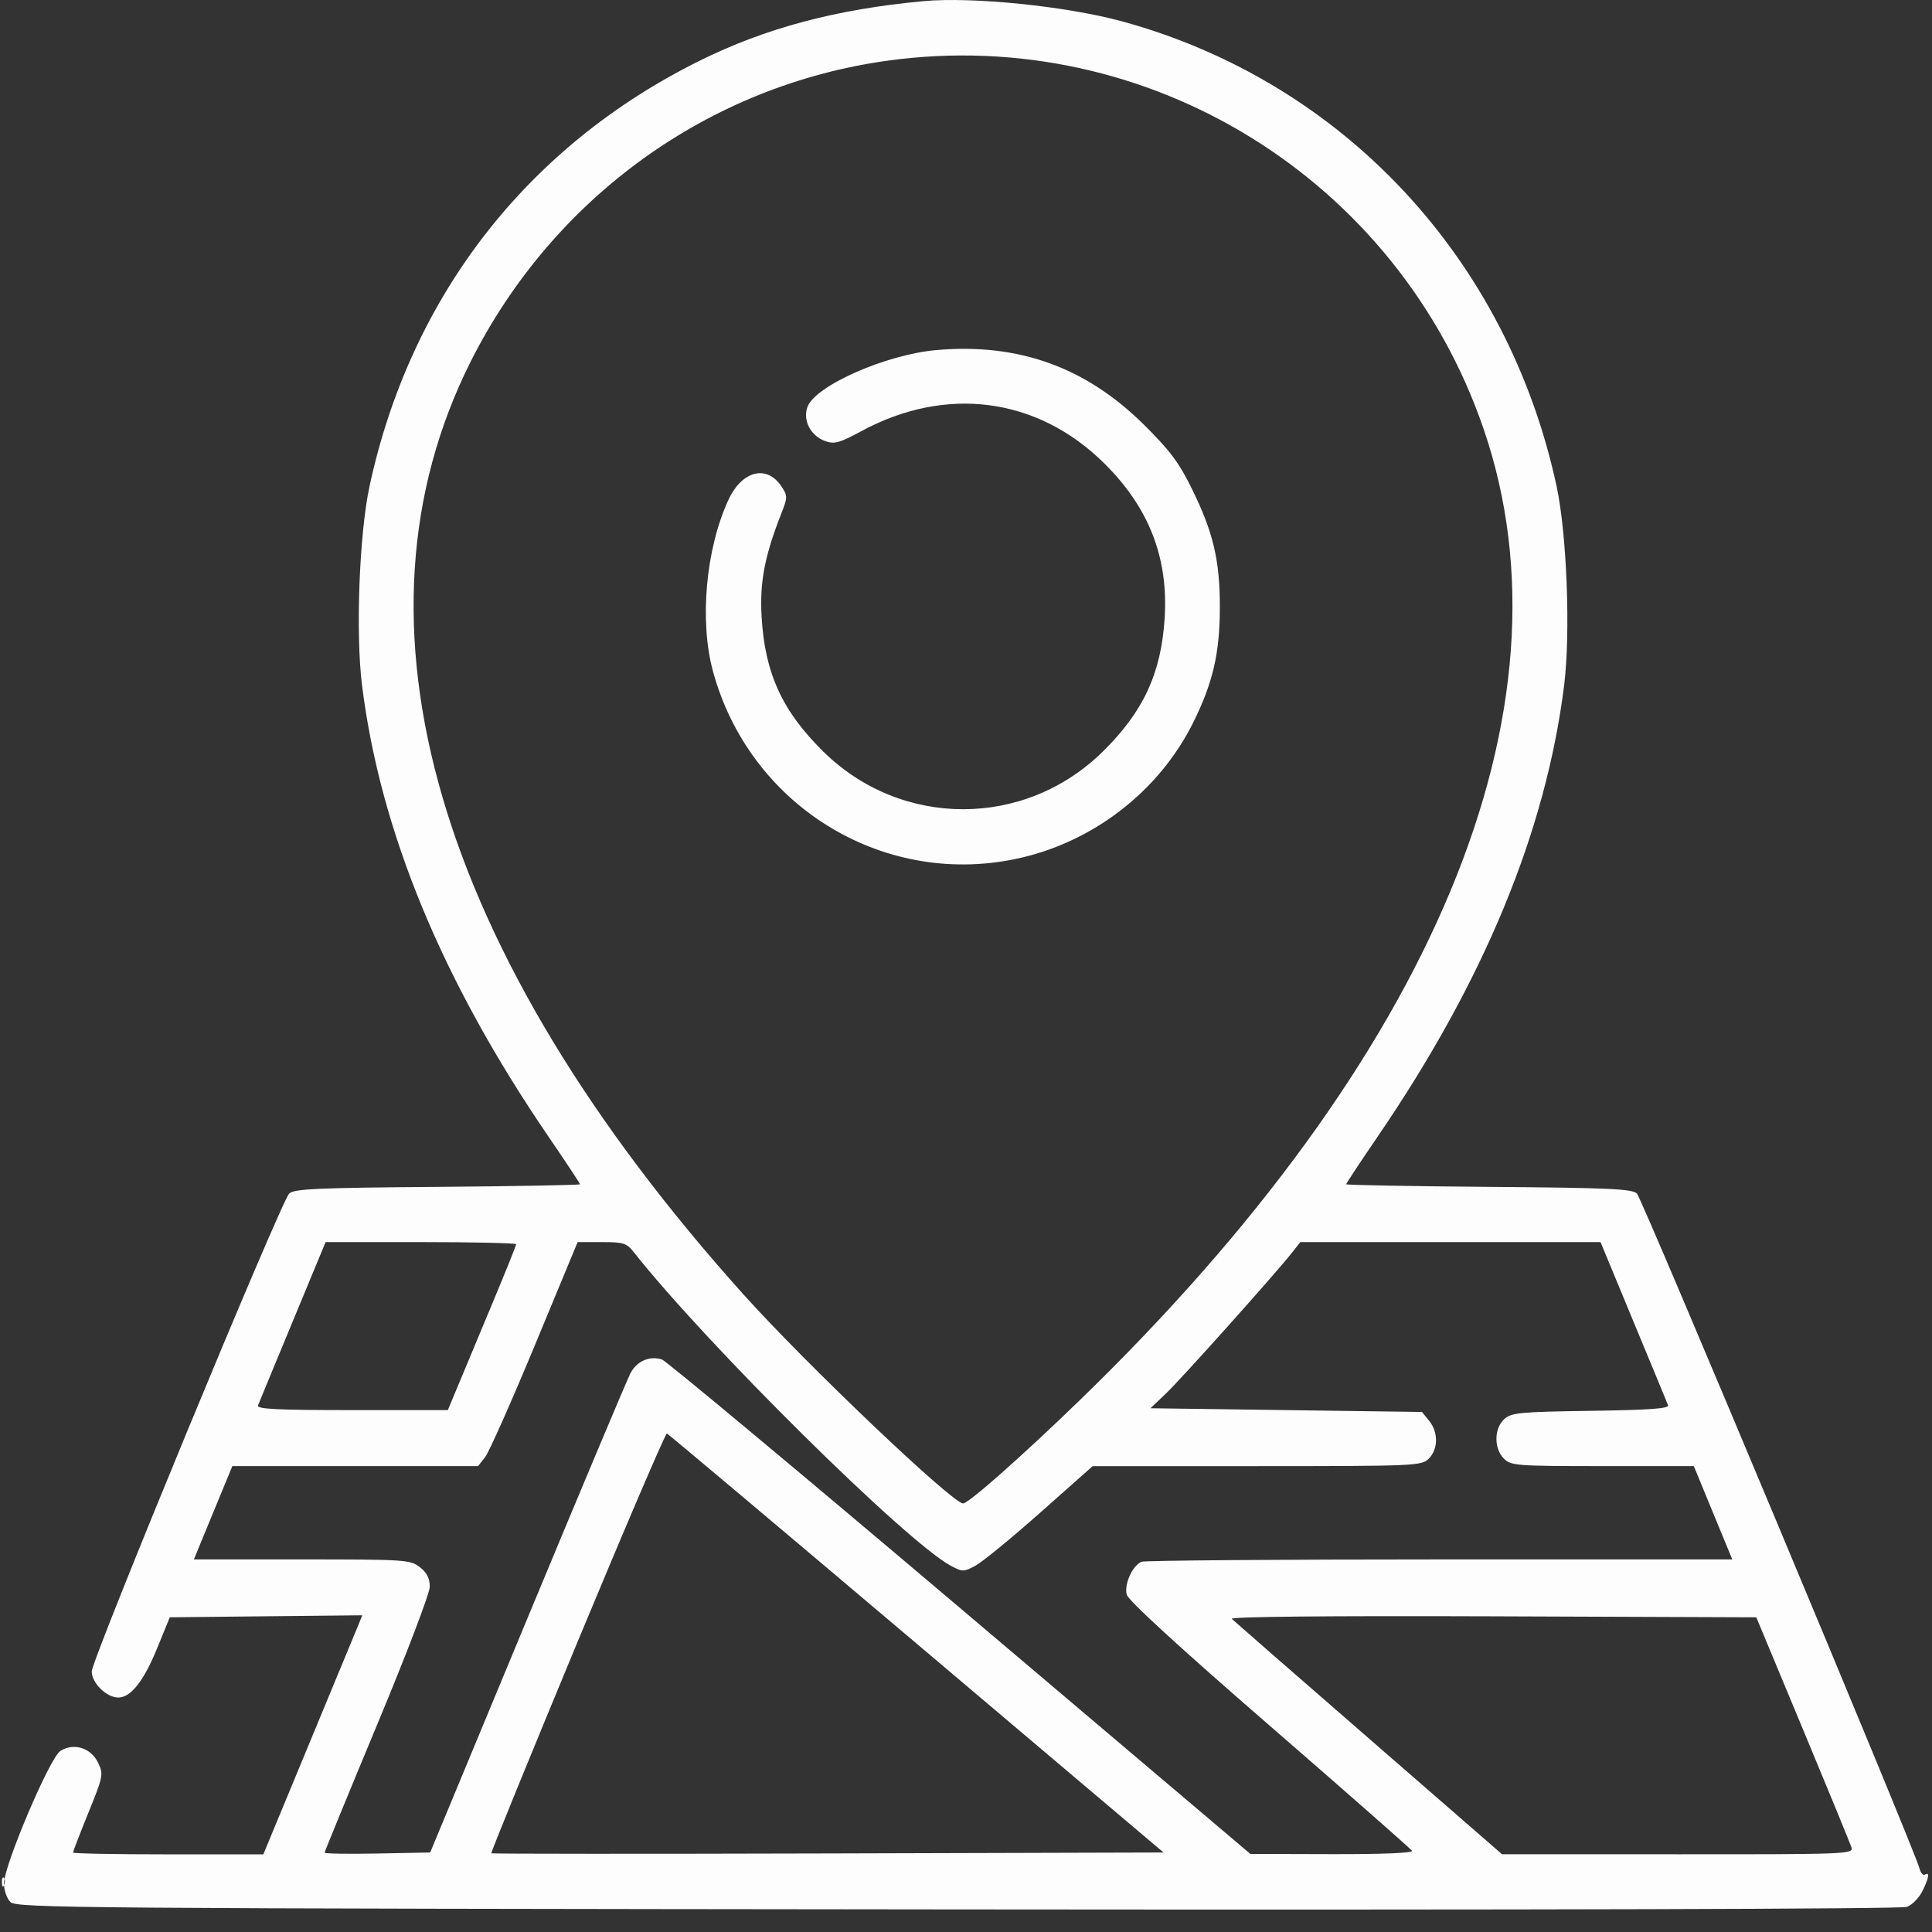 <svg xmlns="http://www.w3.org/2000/svg" width="53" height="53" viewBox="0 0 53 53" fill="none"><rect x="0" y="0" width="53" height="53" fill="#333333" stroke="none"/><path fill-rule="evenodd" clip-rule="evenodd" d="M25.338 0.031C22.939 0.252 20.995 0.771 19.179 1.673C14.451 4.021 11.257 8.141 10.138 13.336C9.856 14.645 9.753 17.358 9.93 18.786C10.427 22.795 12.124 26.905 15.05 31.186C15.523 31.878 15.911 32.464 15.911 32.487C15.911 32.51 14.151 32.542 11.999 32.559C8.688 32.585 8.064 32.613 7.933 32.743C7.699 32.976 2.517 45.52 2.517 45.853C2.517 46.171 2.922 46.568 3.246 46.568C3.585 46.568 3.941 46.119 4.302 45.237L4.658 44.367L7.299 44.339L9.939 44.312L9.802 44.647C9.726 44.831 9.115 46.306 8.444 47.925L7.224 50.87H4.613C3.177 50.87 2.002 50.848 2.002 50.821C2.002 50.794 2.192 50.302 2.425 49.728C2.834 48.72 2.843 48.674 2.689 48.353C2.493 47.945 2.016 47.8 1.653 48.036C1.364 48.224 0.115 51.161 0.109 51.665C0.108 51.85 0.186 52.079 0.285 52.177C0.453 52.344 1.931 52.356 26.261 52.381C42.198 52.397 52.155 52.37 52.313 52.311C52.453 52.258 52.642 52.066 52.733 51.885C52.917 51.517 52.946 51.341 52.806 51.426C52.756 51.457 52.688 51.379 52.656 51.253C52.527 50.746 45.049 32.886 44.906 32.743C44.776 32.613 44.152 32.585 40.84 32.559C38.689 32.542 36.929 32.51 36.929 32.487C36.929 32.464 37.316 31.878 37.789 31.186C40.715 26.905 42.412 22.795 42.91 18.786C43.087 17.358 42.983 14.645 42.701 13.336C41.354 7.082 36.835 2.246 30.789 0.588C29.266 0.171 26.683 -0.093 25.338 0.031ZM24.359 1.663C19.448 2.338 15.182 5.412 12.919 9.905C9.31 17.069 11.954 26.115 20.407 35.523C22.125 37.434 26.128 41.243 26.42 41.243C26.57 41.243 28.029 39.953 29.602 38.43C39.353 28.991 43.33 19.432 40.698 11.763C38.348 4.915 31.499 0.681 24.359 1.663ZM25.692 9.603C24.3 9.725 22.356 10.584 22.149 11.168C22.018 11.539 22.243 11.962 22.645 12.103C22.891 12.189 23.036 12.149 23.621 11.832C25.956 10.567 28.461 10.898 30.295 12.713C31.522 13.928 32.057 15.305 31.949 16.971C31.851 18.477 31.364 19.525 30.251 20.62C28.111 22.726 24.728 22.726 22.588 20.62C21.458 19.507 20.982 18.468 20.893 16.92C20.839 15.97 20.974 15.257 21.432 14.091C21.608 13.643 21.608 13.603 21.442 13.35C21.036 12.735 20.353 12.908 19.979 13.72C19.362 15.061 19.184 17.03 19.556 18.405C20.548 22.07 24.162 24.323 27.836 23.569C29.955 23.134 31.798 21.718 32.743 19.801C33.277 18.718 33.462 17.912 33.464 16.664C33.466 15.37 33.282 14.595 32.686 13.387C32.342 12.689 32.083 12.344 31.373 11.643C29.78 10.069 27.936 9.407 25.692 9.603ZM8.03 36.251C7.534 37.447 7.105 38.484 7.078 38.555C7.039 38.655 7.596 38.683 9.657 38.683H12.285L12.595 37.94C12.765 37.532 13.187 36.522 13.532 35.695C13.877 34.868 14.159 34.166 14.159 34.133C14.159 34.101 12.983 34.074 11.546 34.074H8.932L8.03 36.251ZM14.673 36.903C14.028 38.458 13.413 39.841 13.307 39.975L13.114 40.219H9.744H6.374L5.846 41.499L5.319 42.779H8.283C11.125 42.779 11.258 42.788 11.518 42.992C11.709 43.14 11.79 43.3 11.79 43.526C11.79 43.707 11.158 45.364 10.347 47.31C9.554 49.215 8.905 50.796 8.905 50.824C8.905 50.852 9.556 50.862 10.353 50.847L11.801 50.819L14.464 44.406C15.929 40.879 17.203 37.849 17.294 37.674C17.468 37.339 17.817 37.186 18.159 37.294C18.271 37.33 21.949 40.396 26.332 44.108L34.301 50.858L36.548 50.864C37.947 50.867 38.773 50.833 38.735 50.772C38.702 50.718 36.941 49.171 34.823 47.333C32.337 45.176 30.949 43.903 30.908 43.743C30.836 43.456 31.072 42.937 31.318 42.843C31.41 42.808 35.093 42.779 39.503 42.779H47.521L46.993 41.499L46.466 40.219H43.964C41.599 40.219 41.451 40.208 41.256 40.014C40.978 39.738 40.984 39.184 41.267 38.929C41.462 38.753 41.69 38.731 43.645 38.703C45.267 38.679 45.795 38.641 45.759 38.549C45.733 38.482 45.306 37.447 44.809 36.251L43.907 34.074H39.789H35.671L35.45 34.356C35.012 34.915 32.411 37.822 31.991 38.222L31.561 38.632L35.284 38.683L39.008 38.734L39.205 38.976C39.46 39.289 39.456 39.755 39.195 40.014C38.996 40.213 38.851 40.219 34.482 40.22L29.974 40.221L28.537 41.495C27.746 42.196 26.946 42.851 26.759 42.951C26.435 43.125 26.405 43.125 26.082 42.952C24.861 42.299 19.376 36.873 17.39 34.354C17.19 34.101 17.106 34.074 16.508 34.074H15.846L14.673 36.903ZM15.838 45.055C14.524 48.221 13.461 50.825 13.478 50.841C13.494 50.857 17.65 50.859 22.713 50.845L31.919 50.819L25.14 45.084C21.411 41.929 18.331 39.337 18.295 39.324C18.259 39.31 17.153 41.889 15.838 45.055ZM33.791 44.41C33.845 44.462 35.535 45.937 37.547 47.686L41.205 50.867L46.028 50.868C50.683 50.87 50.849 50.863 50.791 50.679C50.757 50.575 50.156 49.111 49.455 47.428L48.18 44.367L40.936 44.34C36.437 44.324 33.73 44.35 33.791 44.41ZM0.052 51.646C0.057 51.766 0.082 51.79 0.115 51.708C0.144 51.634 0.141 51.546 0.106 51.512C0.072 51.478 0.048 51.538 0.052 51.646Z" fill="white" fill-opacity="0.988"></path></svg>